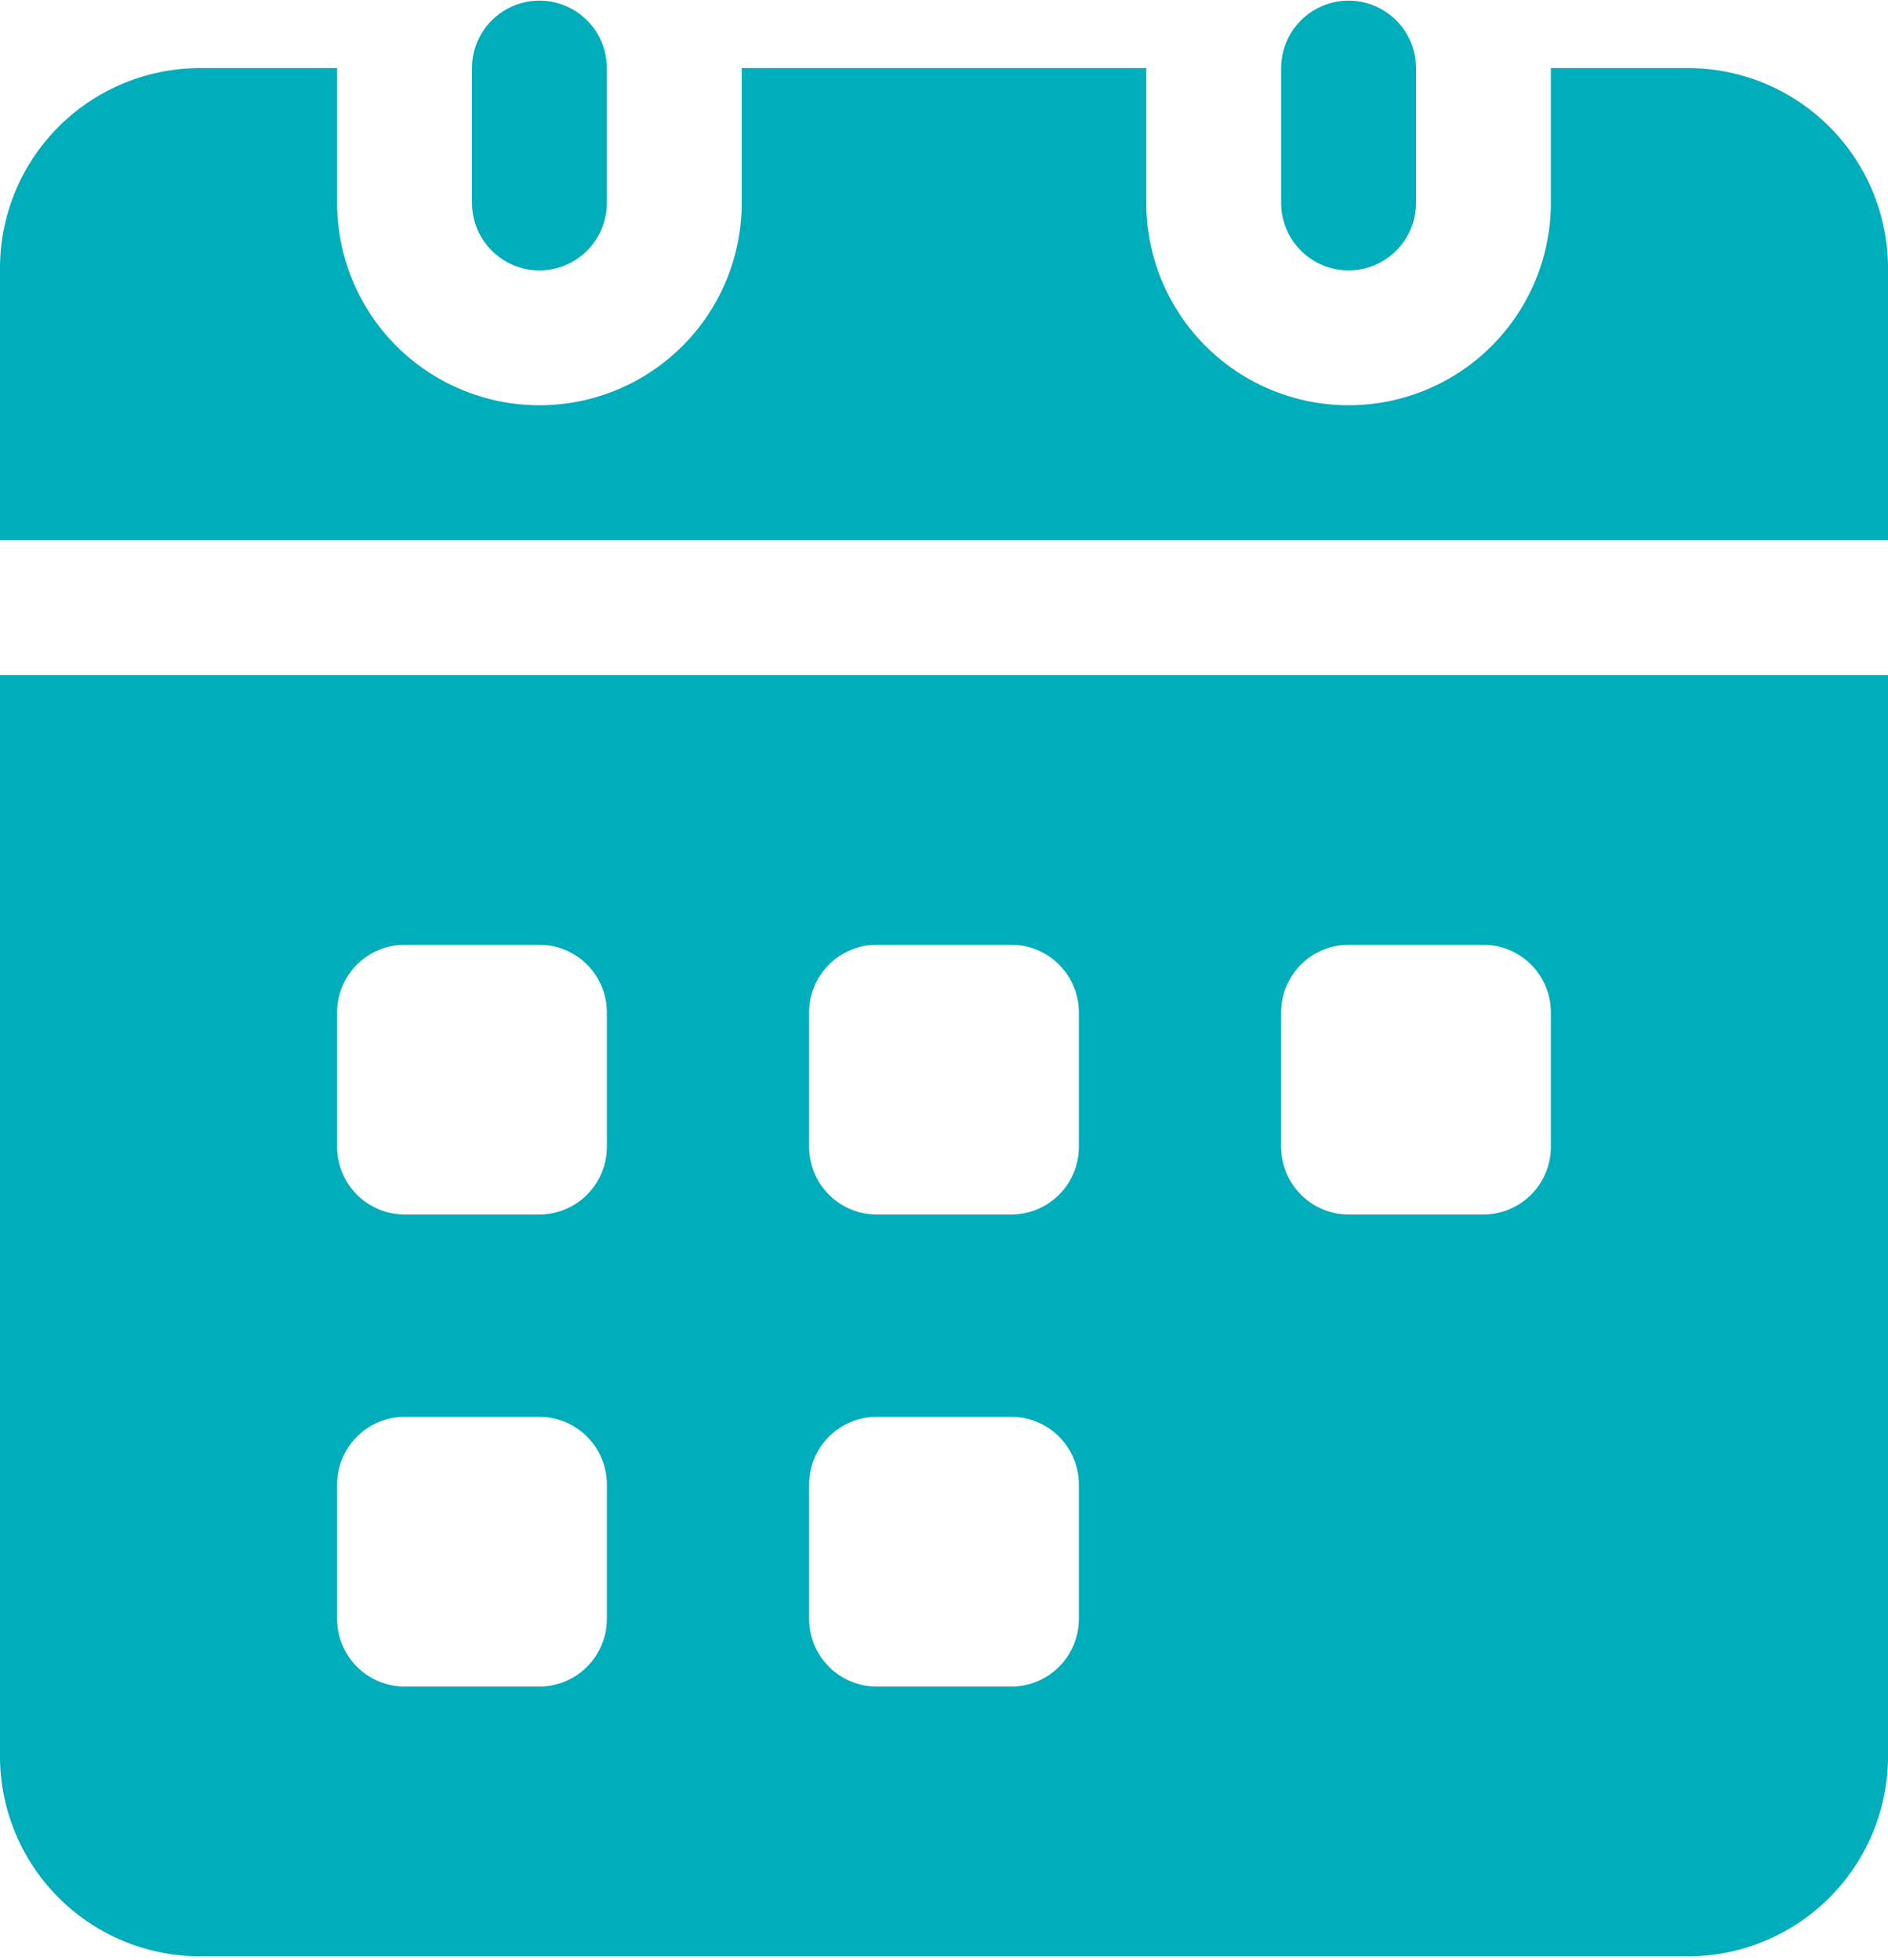 <svg width="501" height="520" viewBox="0 0 501 520" fill="none" xmlns="http://www.w3.org/2000/svg">
<path d="M501 70.489V143.313H0V70.489C0.183 56.424 5.937 43.006 16 33.177C26.063 23.349 39.613 17.913 53.679 18.063H89.464V53.848C89.464 68.085 95.12 81.738 105.186 91.805C115.253 101.871 128.906 107.527 143.143 107.527C157.379 107.527 171.033 101.871 181.099 91.805C191.166 81.738 196.821 68.085 196.821 53.848V18.063H304.179V53.848C304.179 68.085 309.834 81.738 319.901 91.805C329.967 101.871 343.621 107.527 357.857 107.527C372.094 107.527 385.747 101.871 395.814 91.805C405.88 81.738 411.536 68.085 411.536 53.848V18.063H447.321C461.387 17.913 474.937 23.349 485 33.177C495.063 43.006 500.817 56.424 501 70.489Z" fill="#00ADBB"/>
<path d="M0 179.098V466.636C0.183 480.701 5.937 494.119 16 503.948C26.063 513.776 39.613 519.211 53.679 519.062H447.321C461.387 519.211 474.937 513.776 485 503.948C495.063 494.119 500.817 480.701 501 466.636V179.098H0ZM161.036 429.598C161.022 434.339 159.132 438.883 155.78 442.235C152.427 445.588 147.884 447.477 143.143 447.491H107.357C102.616 447.477 98.073 445.588 94.72 442.235C91.368 438.883 89.478 434.339 89.464 429.598V393.812C89.478 389.071 91.368 384.528 94.72 381.175C98.073 377.823 102.616 375.933 107.357 375.92H143.143C147.884 375.933 152.427 377.823 155.78 381.175C159.132 384.528 161.022 389.071 161.036 393.812V429.598ZM161.036 304.348C161.022 309.089 159.132 313.633 155.78 316.985C152.427 320.338 147.884 322.227 143.143 322.241H107.357C102.616 322.227 98.073 320.338 94.72 316.985C91.368 313.633 89.478 309.089 89.464 304.348V268.562C89.478 263.821 91.368 259.278 94.72 255.925C98.073 252.573 102.616 250.683 107.357 250.67H143.143C147.884 250.683 152.427 252.573 155.78 255.925C159.132 259.278 161.022 263.821 161.036 268.562V304.348ZM286.286 429.598C286.272 434.339 284.382 438.883 281.03 442.235C277.677 445.588 273.134 447.477 268.393 447.491H232.607C227.866 447.477 223.323 445.588 219.97 442.235C216.617 438.883 214.728 434.339 214.714 429.598V393.812C214.728 389.071 216.617 384.528 219.97 381.175C223.323 377.823 227.866 375.933 232.607 375.92H268.393C273.134 375.933 277.677 377.823 281.03 381.175C284.382 384.528 286.272 389.071 286.286 393.812V429.598ZM286.286 304.348C286.272 309.089 284.382 313.633 281.03 316.985C277.677 320.338 273.134 322.227 268.393 322.241H232.607C227.866 322.227 223.323 320.338 219.97 316.985C216.617 313.633 214.728 309.089 214.714 304.348V268.562C214.728 263.821 216.617 259.278 219.97 255.925C223.323 252.573 227.866 250.683 232.607 250.67H268.393C273.134 250.683 277.677 252.573 281.03 255.925C284.382 259.278 286.272 263.821 286.286 268.562V304.348ZM411.536 304.348C411.522 309.089 409.632 313.633 406.28 316.985C402.927 320.338 398.384 322.227 393.643 322.241H357.857C353.116 322.227 348.573 320.338 345.22 316.985C341.868 313.633 339.978 309.089 339.964 304.348V268.562C339.978 263.821 341.868 259.278 345.22 255.925C348.573 252.573 353.116 250.683 357.857 250.67H393.643C398.384 250.683 402.927 252.573 406.28 255.925C409.632 259.278 411.522 263.821 411.536 268.562V304.348Z" fill="#00ADBB"/>
<path d="M161.036 18.063V53.849C161.036 58.594 159.151 63.145 155.795 66.501C152.439 69.856 147.888 71.741 143.143 71.741C138.397 71.741 133.846 69.856 130.491 66.501C127.135 63.145 125.25 58.594 125.25 53.849V18.063C125.25 13.317 127.135 8.766 130.491 5.411C133.846 2.055 138.397 0.17 143.143 0.17C147.888 0.17 152.439 2.055 155.795 5.411C159.151 8.766 161.036 13.317 161.036 18.063Z" fill="#00ADBB"/>
<path d="M375.75 18.063V53.849C375.75 58.594 373.864 63.145 370.509 66.501C367.153 69.856 362.602 71.741 357.857 71.741C353.111 71.741 348.56 69.856 345.205 66.501C341.849 63.145 339.964 58.594 339.964 53.849V18.063C339.964 13.317 341.849 8.766 345.205 5.411C348.56 2.055 353.111 0.17 357.857 0.17C362.602 0.17 367.153 2.055 370.509 5.411C373.864 8.766 375.75 13.317 375.75 18.063Z" fill="#00ADBB"/>
</svg>
